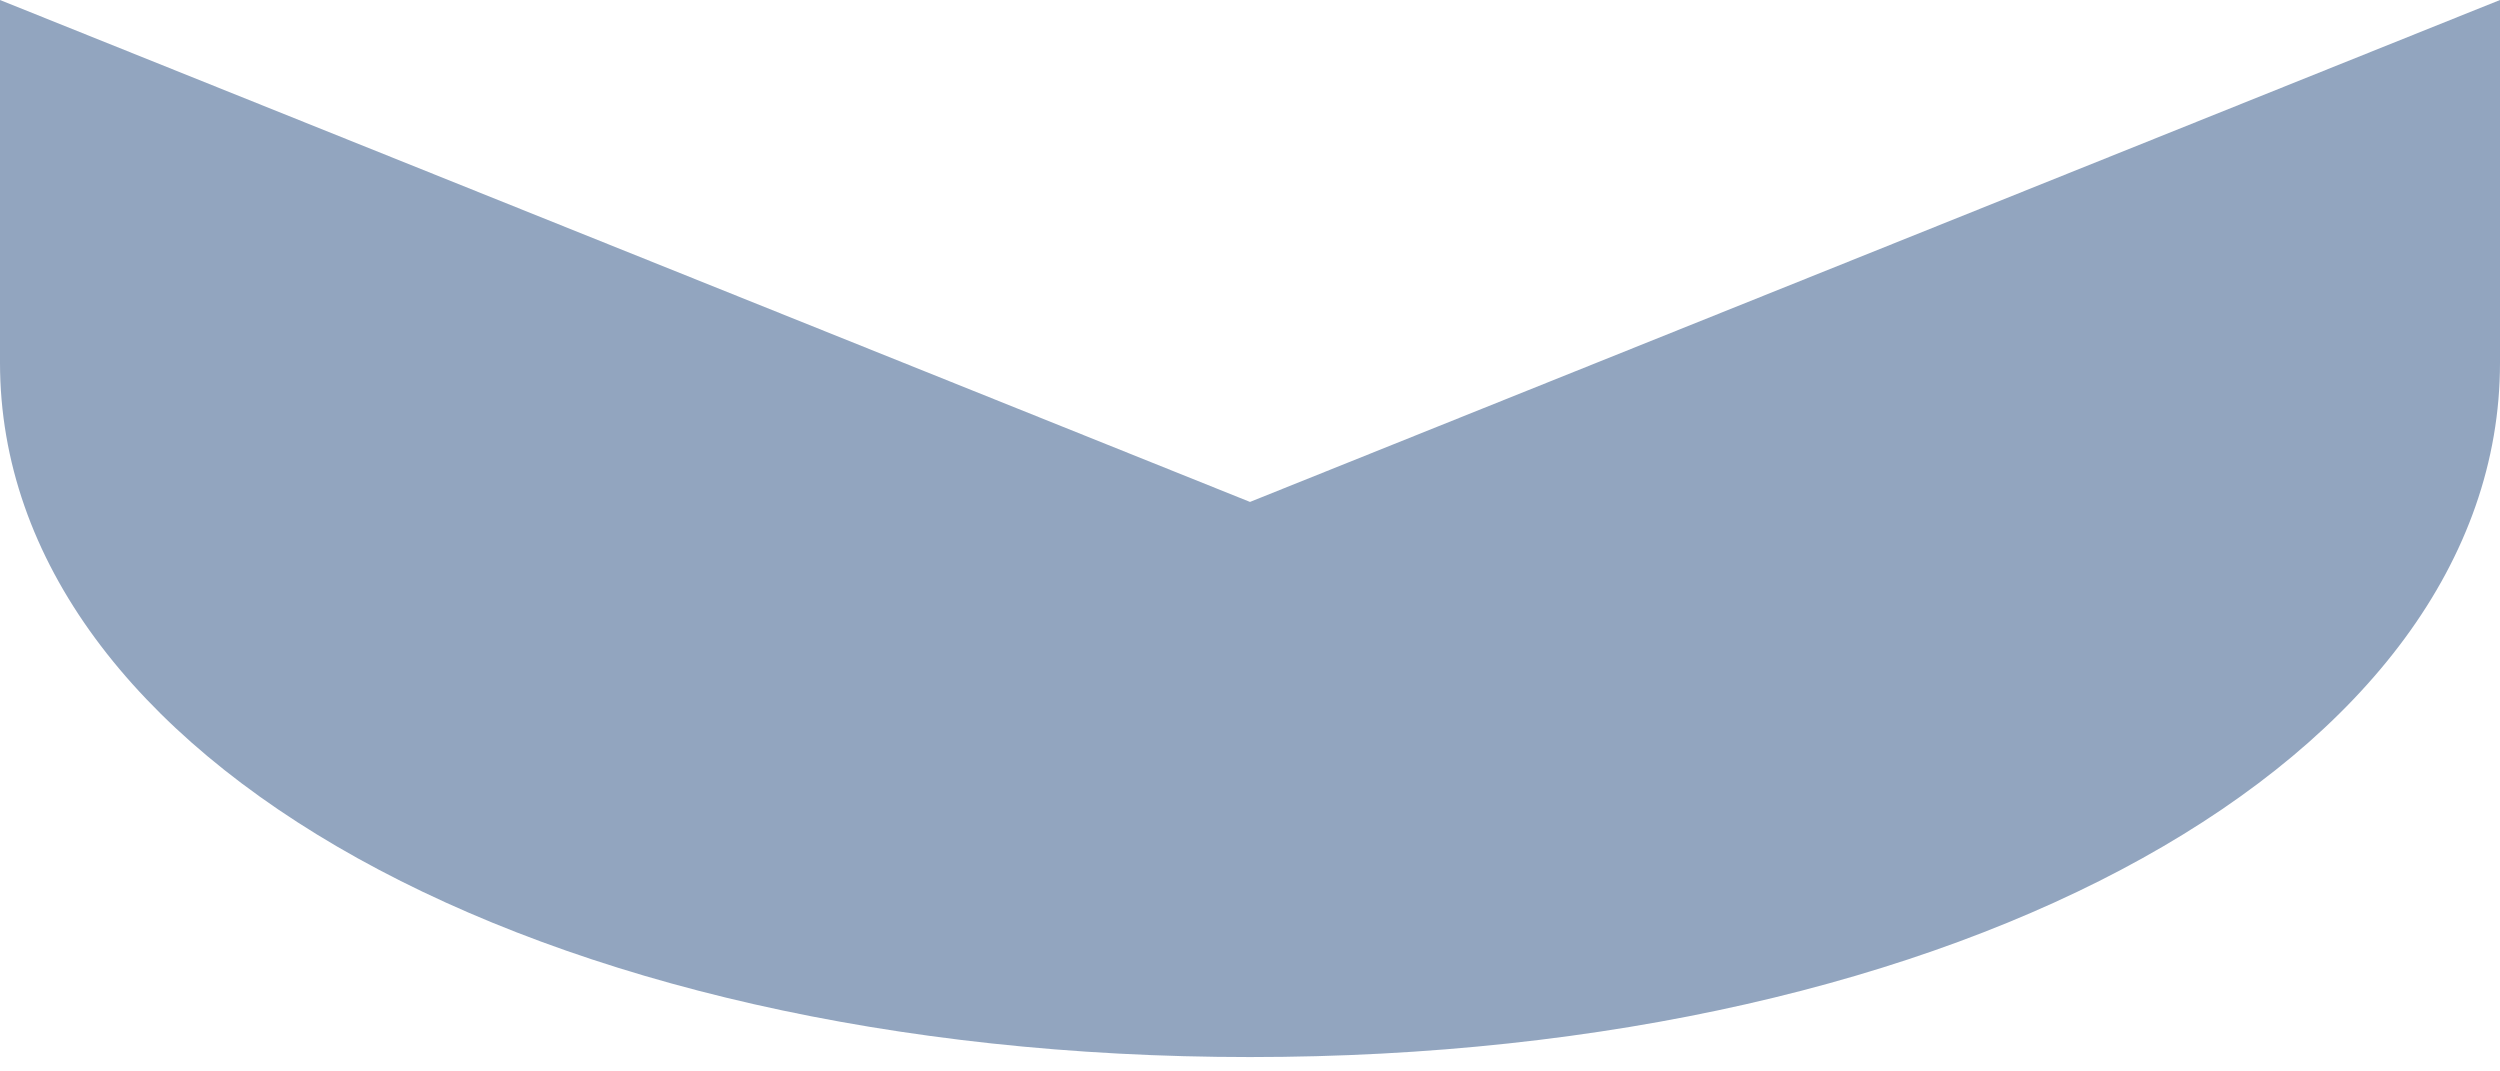 <?xml version="1.0" encoding="UTF-8"?> <svg xmlns="http://www.w3.org/2000/svg" width="91" height="39" viewBox="0 0 91 39" fill="none"> <path d="M45.5 18.27L0 0V13.2C0 27.611 19.561 38.477 45.5 38.477C71.439 38.477 91 27.611 91 13.2V0L45.5 18.27Z" fill="#92A5BF"></path> </svg> 